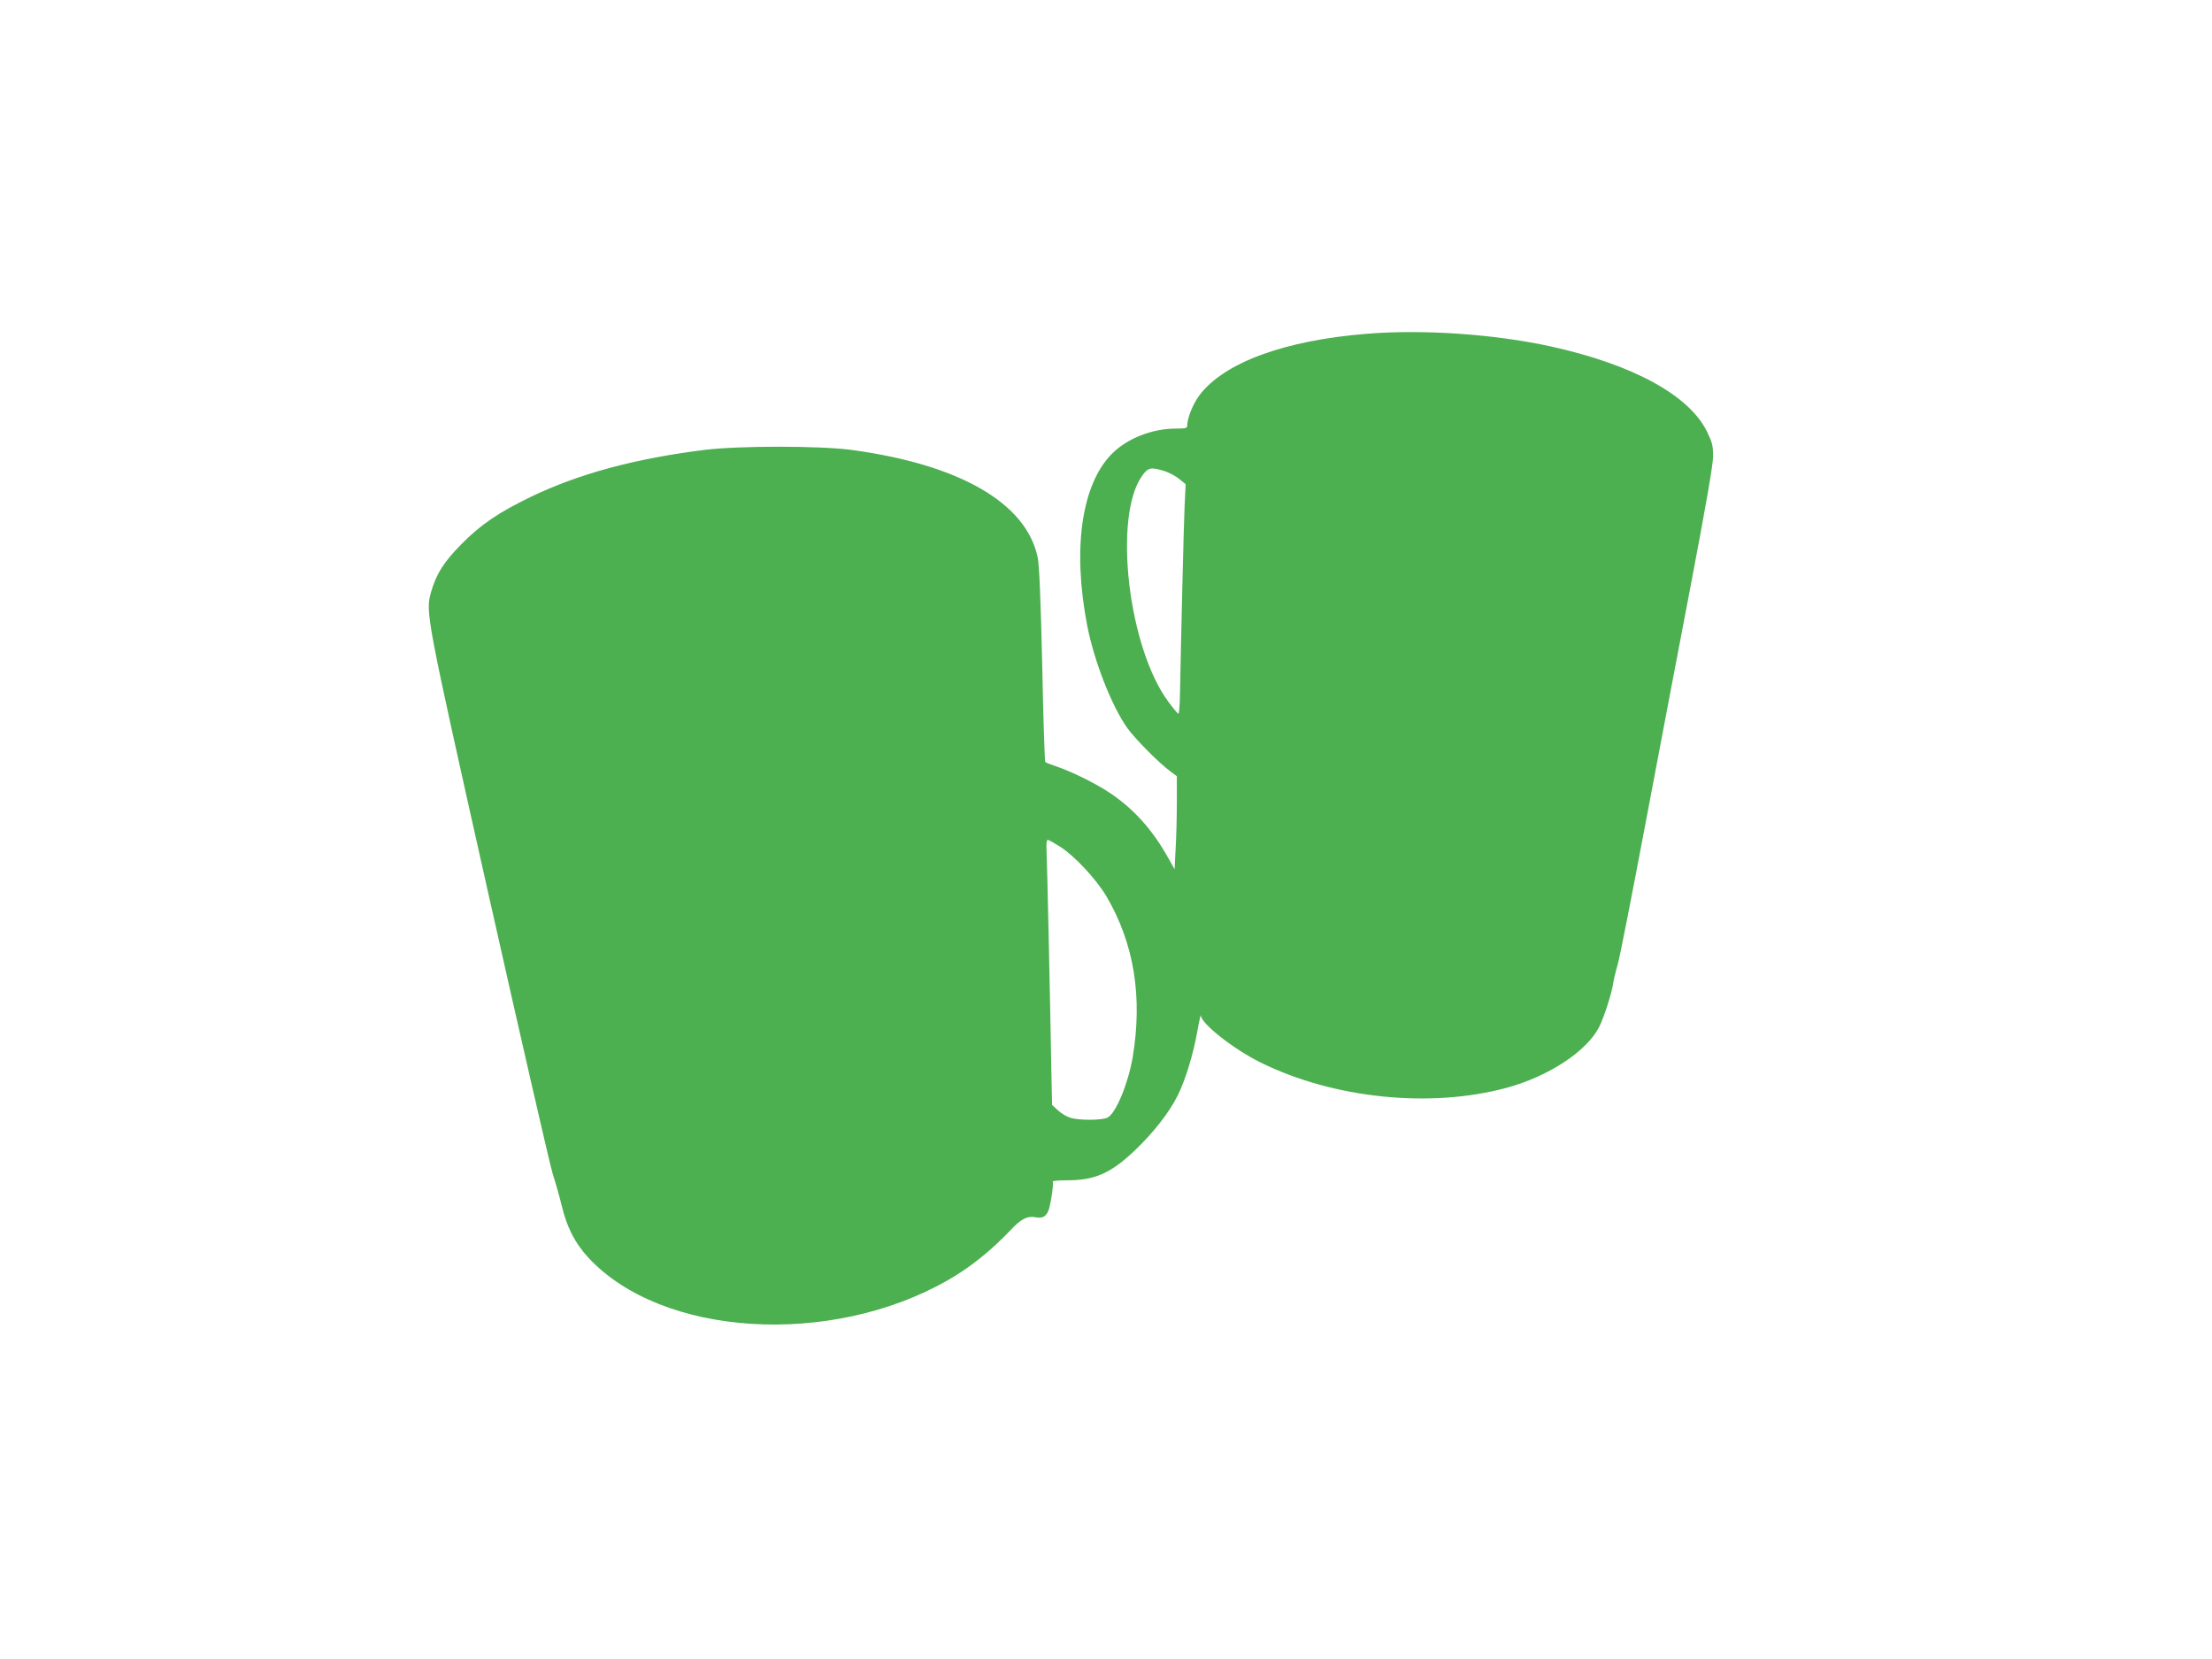 <?xml version="1.0" standalone="no"?>
<!DOCTYPE svg PUBLIC "-//W3C//DTD SVG 20010904//EN"
 "http://www.w3.org/TR/2001/REC-SVG-20010904/DTD/svg10.dtd">
<svg version="1.0" xmlns="http://www.w3.org/2000/svg"
 width="1280pt" height="960pt" viewBox="0 0 1280 960"
 preserveAspectRatio="xMidYMid meet">
<g transform="translate(0,960) scale(0.1,-0.1)"
fill="#4caf50" stroke="none">
<path d="M7915 7669 c-482 -38 -832 -167 -975 -357 -37 -50 -70 -132 -70 -174
0 -16 -9 -18 -65 -18 -137 0 -281 -56 -370 -145 -176 -177 -230 -547 -144
-994 41 -209 142 -467 233 -595 45 -62 181 -200 249 -250 l37 -28 0 -148 c0
-81 -3 -202 -7 -269 l-6 -121 -35 62 c-91 164 -198 284 -337 378 -83 56 -223
125 -315 156 -30 10 -58 21 -61 24 -4 3 -12 255 -18 560 -9 389 -17 575 -26
623 -65 316 -452 540 -1082 624 -184 24 -644 24 -843 0 -403 -50 -730 -138
-1008 -272 -188 -91 -291 -161 -402 -274 -101 -102 -145 -171 -175 -275 -34
-118 -33 -124 334 -1761 188 -836 354 -1560 370 -1610 16 -49 39 -130 51 -180
30 -127 77 -218 155 -303 425 -458 1399 -519 2080 -130 128 73 250 171 364
291 58 62 94 81 138 74 44 -8 61 -1 78 33 12 24 33 152 27 173 -1 4 35 7 81 7
163 0 254 40 395 174 107 102 198 219 246 315 45 89 92 243 115 376 11 61 20
100 20 89 2 -48 189 -195 347 -273 422 -208 980 -265 1421 -146 244 66 466
212 537 353 28 56 71 189 81 252 4 25 15 72 25 105 11 33 82 398 160 810 78
413 198 1045 267 1405 85 447 125 678 126 727 0 64 -4 81 -36 147 -104 209
-425 385 -897 490 -325 72 -740 101 -1065 75z m-1179 -794 c27 -8 66 -29 87
-46 l38 -31 -6 -122 c-5 -104 -21 -774 -27 -1098 -1 -60 -5 -108 -9 -108 -4 0
-30 31 -58 69 -233 314 -321 1075 -151 1309 34 47 49 50 126 27z m-599 -2176
c84 -55 207 -187 265 -285 161 -273 211 -585 152 -934 -26 -151 -97 -323 -145
-347 -30 -16 -160 -17 -212 -2 -22 6 -55 25 -74 43 l-35 32 -4 189 c-8 460
-25 1225 -28 1283 -2 39 0 62 7 62 6 0 39 -19 74 -41z"/>
</g>
</svg>
